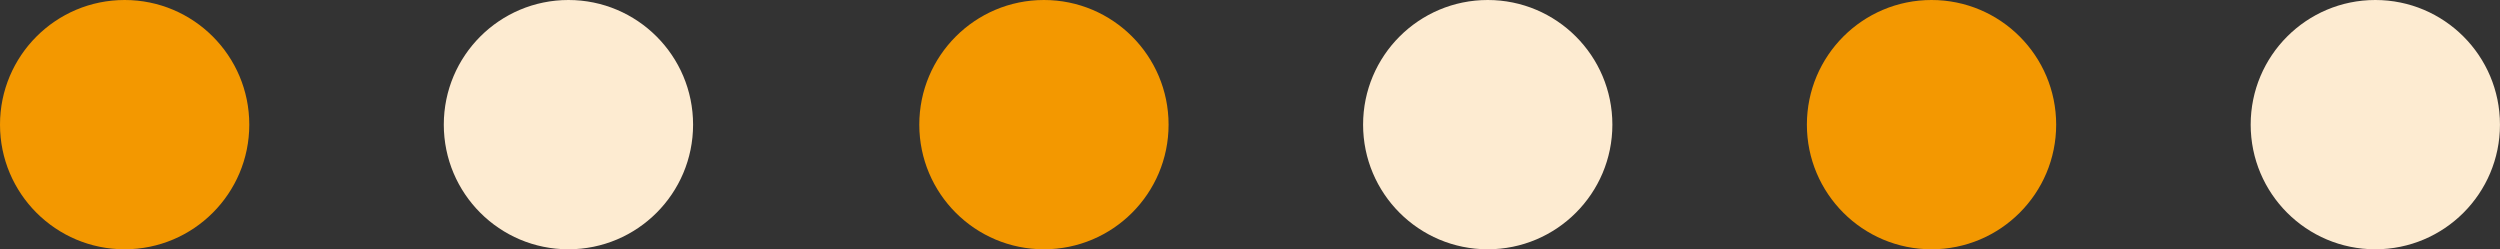 <svg xmlns="http://www.w3.org/2000/svg" width="78.865" height="7.865" viewBox="0 0 78.865 7.865">
  <rect x="0" y="0" width="78.865" height="7.865" fill="#333333" stroke="none"/>
  <g id="グループ_608" data-name="グループ 608" transform="translate(-645 -605)">
    <g id="グループ_458" data-name="グループ 458" transform="translate(645 605)">
      <circle id="楕円形_5" data-name="楕円形 5" cx="3.932" cy="3.932" r="3.932" fill="#f39800"/>
    </g>
    <g id="グループ_605" data-name="グループ 605" transform="translate(688 605)">
      <circle id="楕円形_5-2" data-name="楕円形 5" cx="3.932" cy="3.932" r="3.932" fill="#fdebd1"/>
    </g>
    <g id="グループ_603" data-name="グループ 603" transform="translate(659 605)">
      <circle id="楕円形_5-3" data-name="楕円形 5" cx="3.932" cy="3.932" r="3.932" fill="#fdebd1"/>
    </g>
    <g id="グループ_606" data-name="グループ 606" transform="translate(702 605)">
      <circle id="楕円形_5-4" data-name="楕円形 5" cx="3.932" cy="3.932" r="3.932" fill="#f39801"/>
    </g>
    <g id="グループ_604" data-name="グループ 604" transform="translate(674 605)">
      <circle id="楕円形_5-5" data-name="楕円形 5" cx="3.932" cy="3.932" r="3.932" fill="#f39800"/>
    </g>
    <g id="グループ_607" data-name="グループ 607" transform="translate(716 605)">
      <circle id="楕円形_5-6" data-name="楕円形 5" cx="3.932" cy="3.932" r="3.932" fill="#fdebd1"/>
    </g>
  </g>
</svg>
